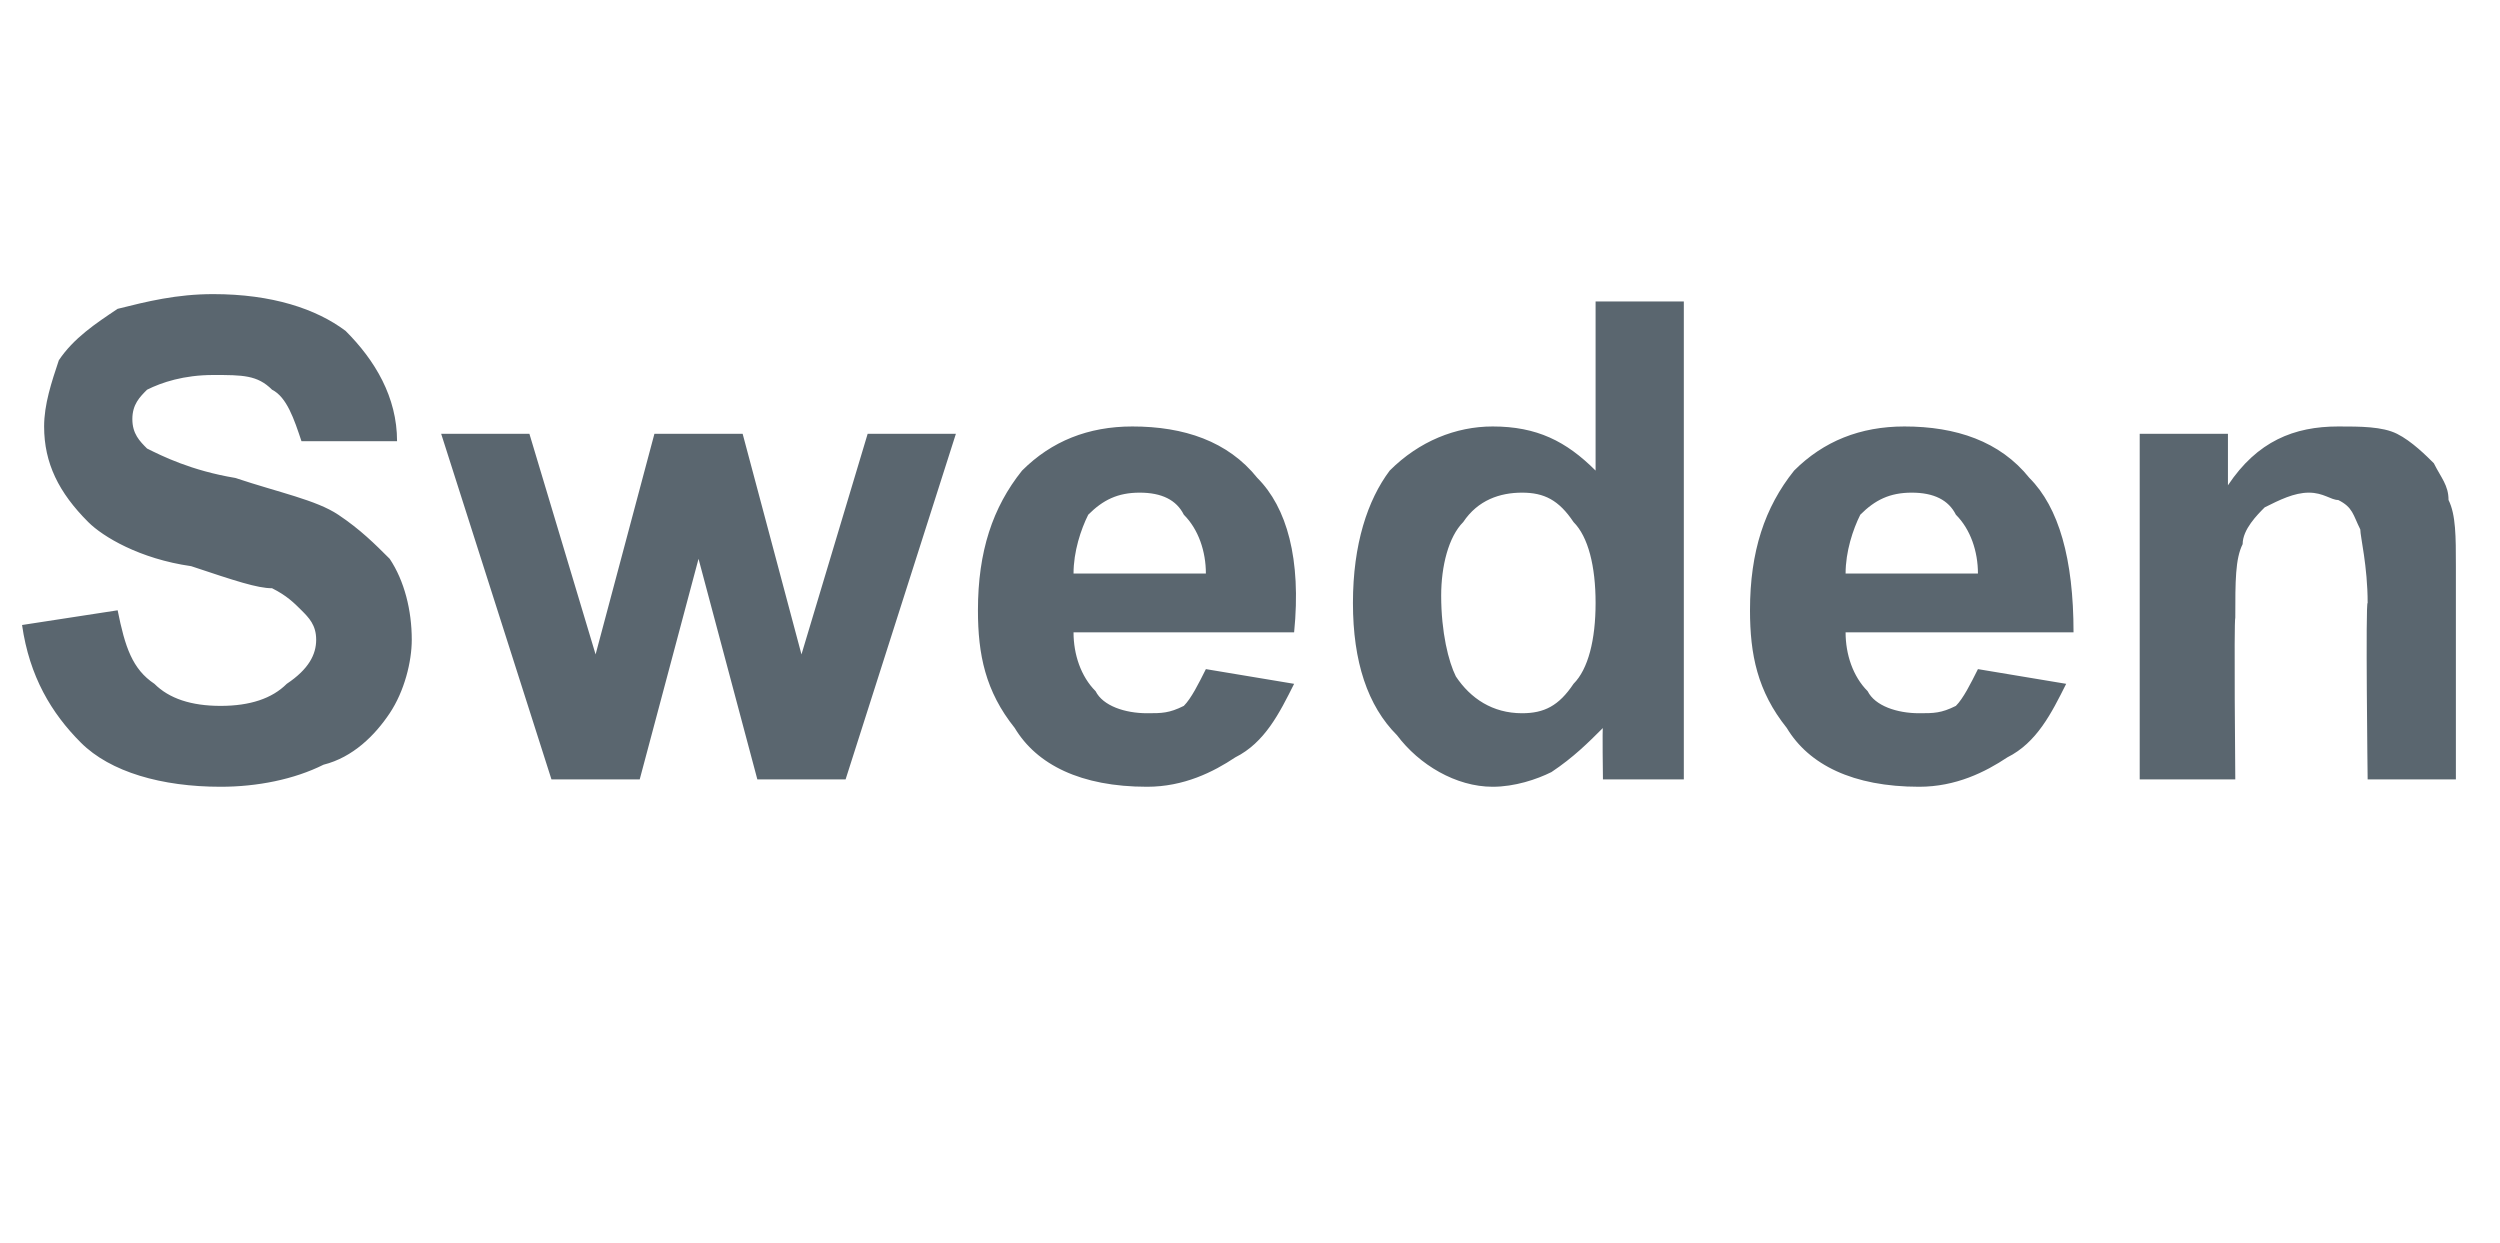 <?xml version="1.0" standalone="no"?>
<!DOCTYPE svg PUBLIC "-//W3C//DTD SVG 1.1//EN" "http://www.w3.org/Graphics/SVG/1.1/DTD/svg11.dtd">
<svg xmlns="http://www.w3.org/2000/svg" version="1.1" width="34px" height="16.9px" viewBox="0 -4 34 16.9" style="top:-4px">
  <desc>Sweden</desc>
  <defs/>
  <g id="Polygon56062">
    <path d="M 0.3 4.5 C 0.3 4.5 1.6 4.3 1.6 4.3 C 1.7 4.8 1.8 5.1 2.1 5.3 C 2.3 5.5 2.6 5.6 3 5.6 C 3.4 5.6 3.7 5.5 3.9 5.3 C 4.2 5.1 4.3 4.9 4.3 4.7 C 4.3 4.5 4.2 4.4 4.1 4.3 C 4 4.2 3.9 4.1 3.7 4 C 3.5 4 3.2 3.9 2.6 3.7 C 1.9 3.6 1.4 3.3 1.2 3.1 C 0.8 2.7 0.6 2.3 0.6 1.8 C 0.6 1.5 0.7 1.2 0.8 0.9 C 1 0.6 1.3 0.4 1.6 0.2 C 2 0.1 2.4 0 2.9 0 C 3.7 0 4.3 0.2 4.7 0.5 C 5.1 0.9 5.4 1.4 5.4 2 C 5.4 2 4.1 2 4.1 2 C 4 1.7 3.9 1.4 3.7 1.3 C 3.5 1.1 3.3 1.1 2.9 1.1 C 2.5 1.1 2.2 1.2 2 1.3 C 1.9 1.4 1.8 1.5 1.8 1.7 C 1.8 1.9 1.9 2 2 2.1 C 2.2 2.2 2.6 2.4 3.2 2.5 C 3.8 2.7 4.3 2.8 4.6 3 C 4.9 3.2 5.1 3.4 5.3 3.6 C 5.5 3.9 5.6 4.3 5.6 4.7 C 5.6 5 5.5 5.4 5.3 5.7 C 5.1 6 4.8 6.3 4.4 6.4 C 4 6.6 3.5 6.7 3 6.7 C 2.2 6.7 1.5 6.5 1.1 6.1 C 0.7 5.7 0.4 5.2 0.3 4.5 Z M 7.5 6.6 L 6 1.9 L 7.2 1.9 L 8.1 4.9 L 8.9 1.9 L 10.1 1.9 L 10.9 4.9 L 11.8 1.9 L 13 1.9 L 11.5 6.6 L 10.3 6.6 L 9.5 3.6 L 8.7 6.6 L 7.5 6.6 Z M 16.4 5.1 C 16.4 5.1 17.6 5.3 17.6 5.3 C 17.4 5.7 17.2 6.1 16.8 6.3 C 16.5 6.5 16.1 6.7 15.6 6.7 C 14.7 6.7 14.1 6.4 13.8 5.9 C 13.4 5.4 13.3 4.9 13.3 4.3 C 13.3 3.5 13.5 2.9 13.9 2.4 C 14.3 2 14.8 1.8 15.4 1.8 C 16.1 1.8 16.7 2 17.1 2.5 C 17.5 2.9 17.7 3.6 17.6 4.6 C 17.6 4.6 14.6 4.6 14.6 4.6 C 14.6 4.9 14.7 5.2 14.9 5.4 C 15 5.6 15.3 5.7 15.6 5.7 C 15.8 5.7 15.9 5.7 16.1 5.6 C 16.2 5.5 16.3 5.3 16.4 5.1 Z M 16.4 3.8 C 16.4 3.5 16.3 3.2 16.1 3 C 16 2.8 15.8 2.7 15.5 2.7 C 15.2 2.7 15 2.8 14.8 3 C 14.7 3.2 14.6 3.5 14.6 3.8 C 14.6 3.8 16.4 3.8 16.4 3.8 Z M 22.9 6.6 L 21.8 6.6 C 21.8 6.6 21.79 5.87 21.8 5.9 C 21.6 6.1 21.4 6.3 21.1 6.5 C 20.9 6.6 20.6 6.7 20.3 6.7 C 19.8 6.7 19.3 6.4 19 6 C 18.6 5.6 18.4 5 18.4 4.2 C 18.4 3.4 18.6 2.8 18.9 2.4 C 19.3 2 19.8 1.8 20.3 1.8 C 20.9 1.8 21.3 2 21.7 2.4 C 21.7 2.43 21.7 0.1 21.7 0.1 L 22.9 0.1 L 22.9 6.6 Z M 19.6 4.1 C 19.6 4.6 19.7 5 19.8 5.2 C 20 5.5 20.3 5.7 20.7 5.7 C 21 5.7 21.2 5.6 21.4 5.3 C 21.6 5.1 21.7 4.7 21.7 4.2 C 21.7 3.7 21.6 3.3 21.4 3.1 C 21.2 2.8 21 2.7 20.7 2.7 C 20.4 2.7 20.1 2.8 19.9 3.1 C 19.7 3.3 19.6 3.7 19.6 4.1 Z M 26.9 5.1 C 26.9 5.1 28.1 5.3 28.1 5.3 C 27.9 5.7 27.7 6.1 27.3 6.3 C 27 6.5 26.6 6.7 26.1 6.7 C 25.2 6.7 24.6 6.4 24.3 5.9 C 23.9 5.4 23.8 4.9 23.8 4.3 C 23.8 3.5 24 2.9 24.4 2.4 C 24.8 2 25.3 1.8 25.9 1.8 C 26.6 1.8 27.2 2 27.6 2.5 C 28 2.9 28.2 3.6 28.2 4.6 C 28.2 4.6 25.1 4.6 25.1 4.6 C 25.1 4.9 25.2 5.2 25.4 5.4 C 25.5 5.6 25.8 5.7 26.1 5.7 C 26.3 5.7 26.4 5.7 26.6 5.6 C 26.7 5.5 26.8 5.3 26.9 5.1 Z M 26.9 3.8 C 26.9 3.5 26.8 3.2 26.6 3 C 26.5 2.8 26.3 2.7 26 2.7 C 25.7 2.7 25.5 2.8 25.3 3 C 25.2 3.2 25.1 3.5 25.1 3.8 C 25.1 3.8 26.9 3.8 26.9 3.8 Z M 33.4 6.6 L 32.2 6.6 C 32.2 6.6 32.17 4.17 32.2 4.2 C 32.2 3.7 32.1 3.3 32.1 3.2 C 32 3 32 2.9 31.8 2.8 C 31.7 2.8 31.6 2.7 31.4 2.7 C 31.2 2.7 31 2.8 30.8 2.9 C 30.7 3 30.5 3.2 30.5 3.4 C 30.4 3.6 30.4 3.9 30.4 4.4 C 30.38 4.44 30.4 6.6 30.4 6.6 L 29.1 6.6 L 29.1 1.9 L 30.3 1.9 C 30.3 1.9 30.3 2.57 30.3 2.6 C 30.7 2 31.2 1.8 31.8 1.8 C 32.1 1.8 32.4 1.8 32.6 1.9 C 32.8 2 33 2.2 33.1 2.3 C 33.2 2.5 33.3 2.6 33.3 2.8 C 33.4 3 33.4 3.3 33.4 3.7 C 33.4 3.65 33.4 6.6 33.4 6.6 Z " stroke="none" fill="#5a666f"/>
  </g>
</svg>